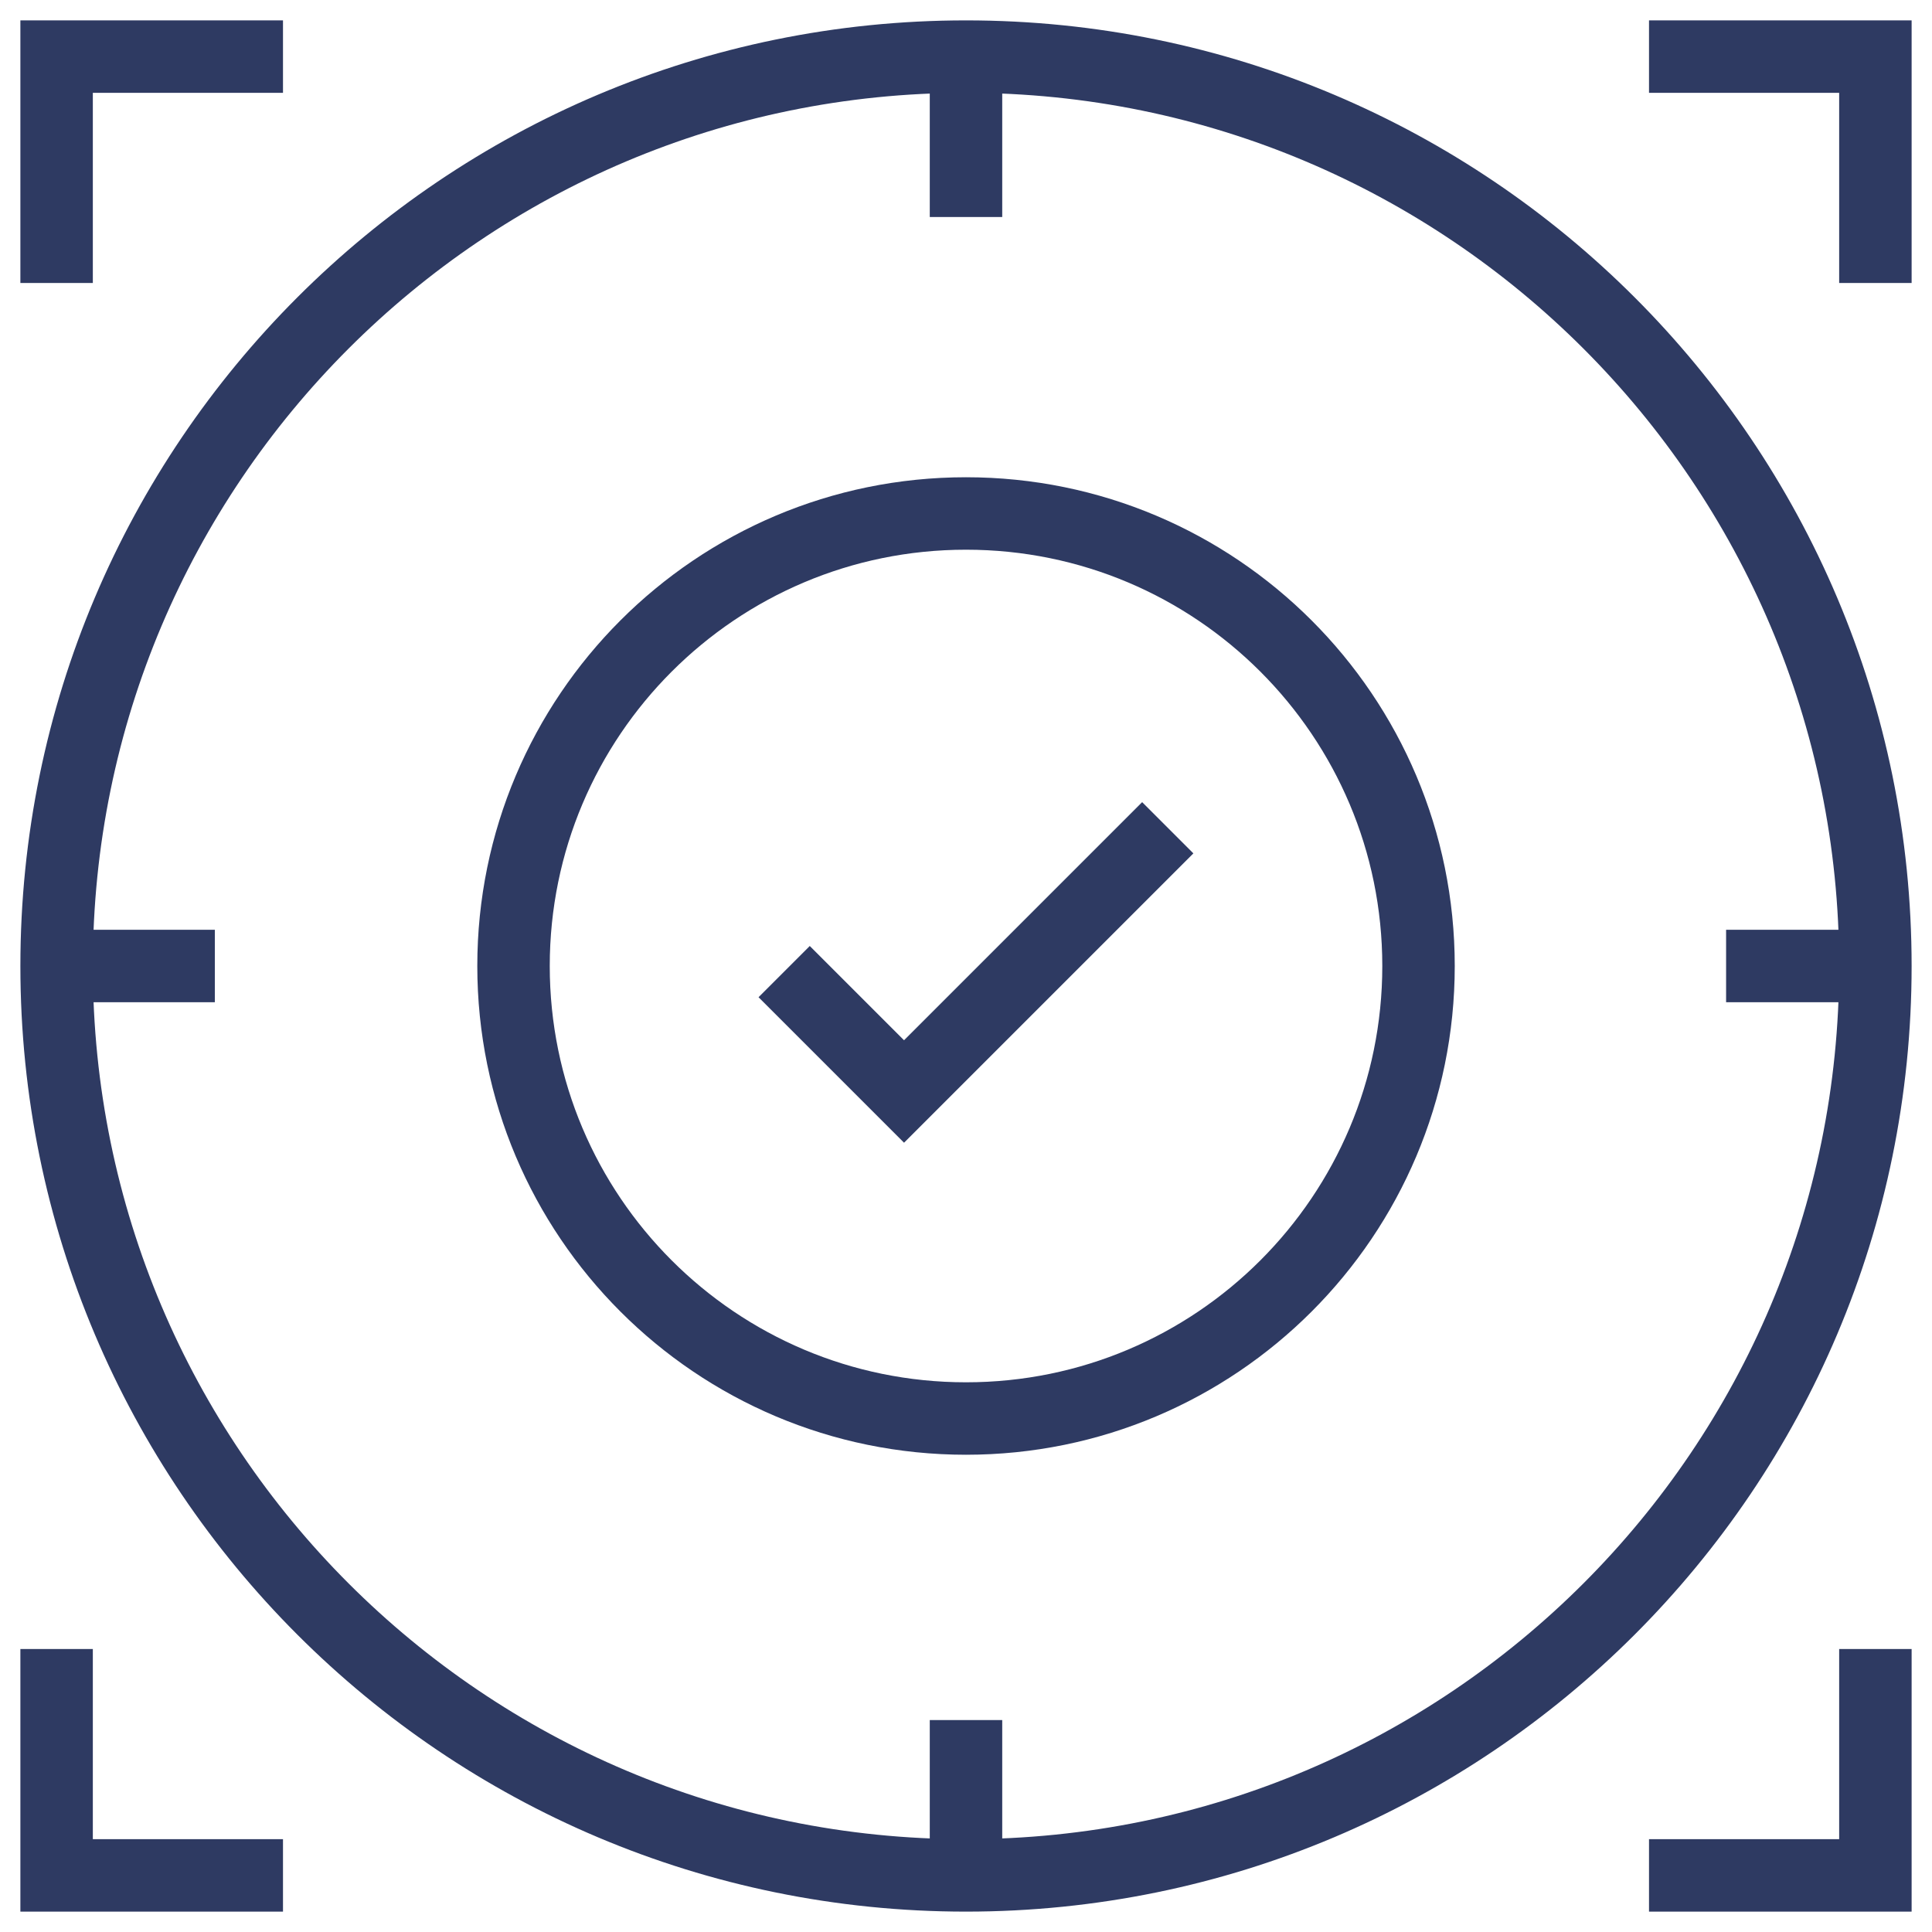 <svg width="40" height="40" viewBox="0 0 40 40" fill="none" xmlns="http://www.w3.org/2000/svg">
<g clip-path="url(#clip0_2284_13462)">
<path d="M16.235 20.116L18.717 22.598L24.177 17.138" stroke="#2E3A62" stroke-width="1.5" stroke-miterlimit="10"/>
<path d="M20 29.369C25.175 29.369 29.369 25.174 29.369 20C29.369 14.826 25.175 10.631 20 10.631C14.826 10.631 10.632 14.826 10.632 20C10.632 25.174 14.826 29.369 20 29.369Z" stroke="#2E3A62" stroke-width="1.5" stroke-miterlimit="10"/>
<path d="M20 38.828C30.398 38.828 38.828 30.398 38.828 20C38.828 9.602 30.398 1.172 20 1.172C9.602 1.172 1.172 9.602 1.172 20C1.172 30.398 9.602 38.828 20 38.828Z" stroke="#2E3A62" stroke-width="1.5" stroke-miterlimit="10"/>
<path d="M20 1.172V4.493" stroke="#2E3A62" stroke-width="1.5" stroke-miterlimit="10"/>
<path d="M1.172 20H4.448" stroke="#2E3A62" stroke-width="1.5" stroke-miterlimit="10"/>
<path d="M38.828 20H35.737" stroke="#2E3A62" stroke-width="1.5" stroke-miterlimit="10"/>
<path d="M20 38.828V35.612" stroke="#2E3A62" stroke-width="1.5" stroke-miterlimit="10"/>
<path d="M5.859 38.828H1.172V34.141" stroke="#2E3A62" stroke-width="1.5" stroke-miterlimit="10"/>
<path d="M38.828 34.141V38.828H34.141" stroke="#2E3A62" stroke-width="1.5" stroke-miterlimit="10"/>
<path d="M34.141 1.172H38.828V5.859" stroke="#2E3A62" stroke-width="1.5" stroke-miterlimit="10"/>
<path d="M1.172 5.859V1.172H5.859" stroke="#2E3A62" stroke-width="1.5" stroke-miterlimit="10"/>
</g>
<defs>
<clipPath id="clip0_2284_13462">
<rect width="40" height="40" fill="white"/>
</clipPath>
</defs>
</svg>

